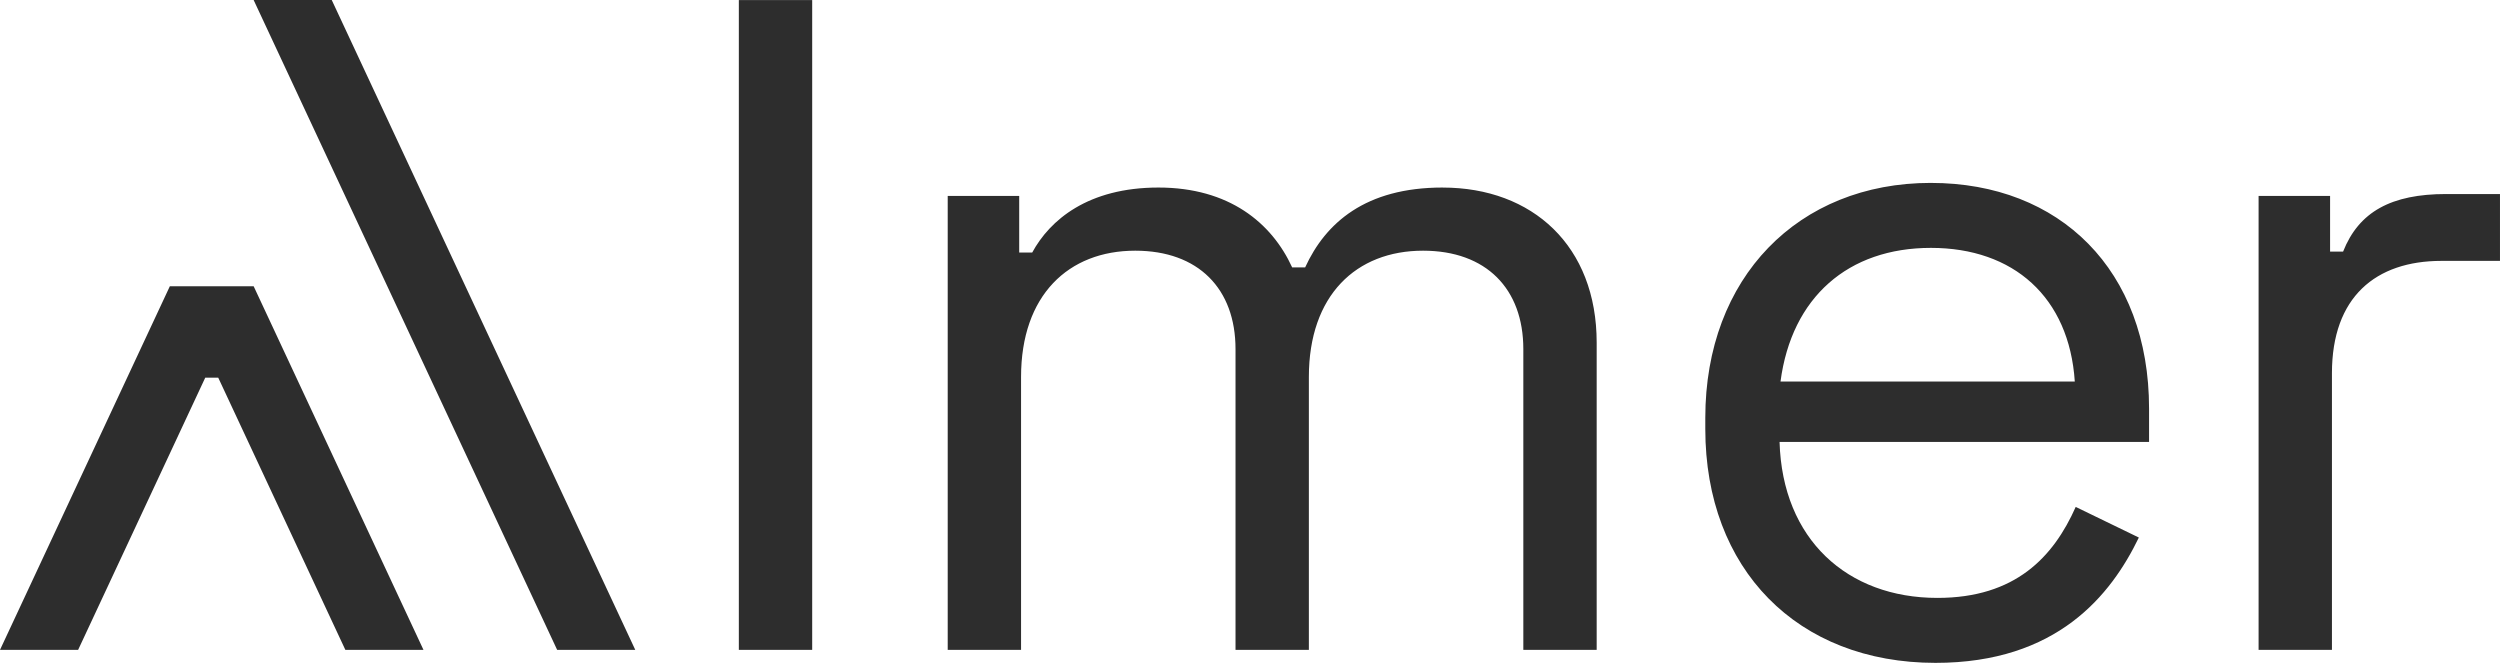 <?xml version="1.0" encoding="UTF-8"?>
<svg id="Layer_2" data-name="Layer 2" xmlns="http://www.w3.org/2000/svg" width="1282.28" height="340" viewBox="0 0 1282.28 340">
  <defs>
    <style>
      .cls-1 {
        fill: #2d2d2d;
        stroke-width: 0px;
      }
    </style>
  </defs>
  <g id="Layer_1-2" data-name="Layer 1">
    <path class="cls-1" d="m378.96,333.33h37.62V.02h-37.62v333.32Zm360.94-237.14c-39.52,0-60,18.1-70.47,40.95h-6.67c-10.47-22.86-32.38-40.95-68.57-40.95s-55.71,16.67-64.76,33.34h-6.67v-29.05h-36.67v232.85h37.62v-139.99c0-41.9,24.28-64.76,58.57-64.76,32.38,0,51.43,19.52,51.43,50.47v154.28h37.62v-139.99c0-41.9,24.28-64.76,58.57-64.76,32.38,0,51.43,19.52,51.43,50.47v154.28h37.62v-157.61c0-49.52-32.85-79.52-79.04-79.52Zm250.48-2.38c-68.09,0-115.71,48.57-115.71,120.47v5.72c0,71.9,47.14,119.99,118.09,119.99,62.38,0,90-34.76,104.28-64.28l-32.38-15.71c-11.43,25.71-30.95,46.67-70.95,46.67-46.19,0-79.52-30-80.95-80h189.52v-17.14c0-70.95-45.71-115.71-111.9-115.71Zm-77.14,101.9c5.71-43.33,34.76-68.57,77.14-68.57s70.95,25.24,73.81,68.57h-150.95Zm341.42-96.19c-28.09,0-44.76,9.05-52.86,29.53h-6.67v-28.57h-36.67v232.85h37.62v-141.9c0-39.04,22.38-57.62,56.19-57.62h30v-34.28h-27.62ZM130.51,146.83h-43.8.4S0,333.33,0,333.33h40.07l65.2-139.61h6.67l65.2,139.61h40.07l-87.1-186.5h.4Zm-.42-146.83l155.68,333.33h40.07L170.15,0h-40.07Z"/>
  </g>
</svg>
